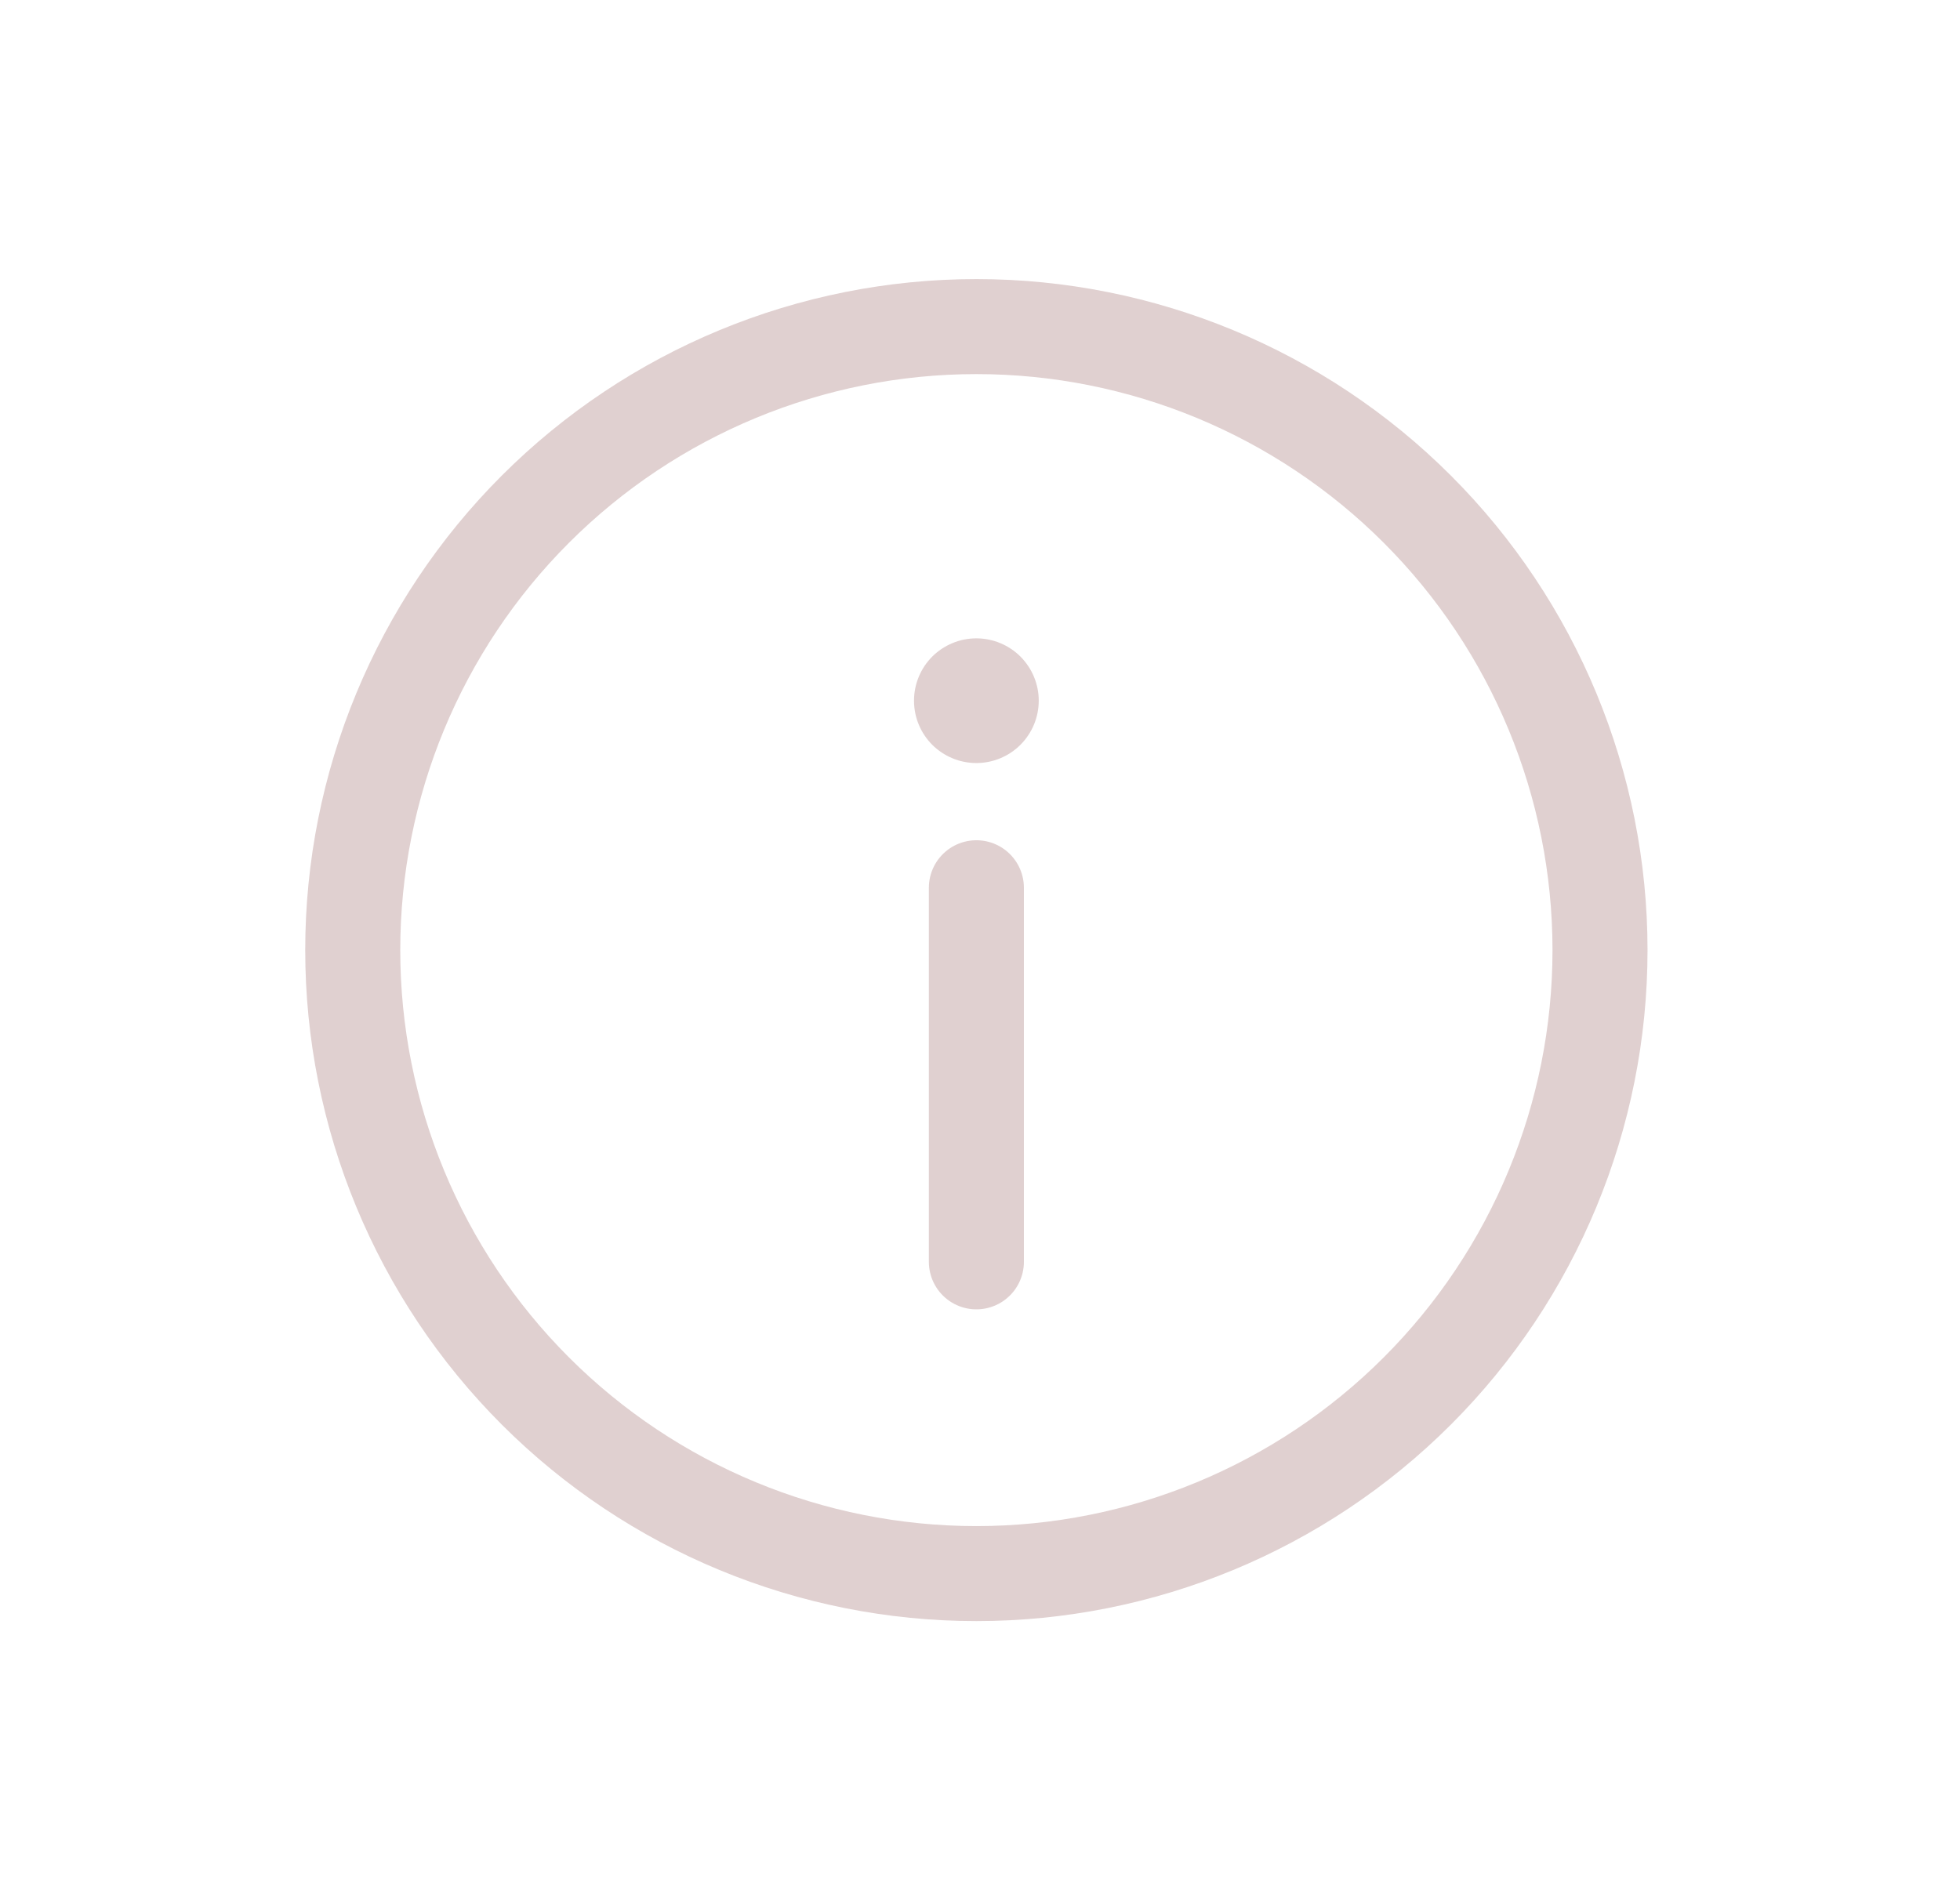 <svg width="33" height="32" viewBox="0 0 33 32" fill="none" xmlns="http://www.w3.org/2000/svg">
<path d="M5.939 16C5.939 18.785 7.045 21.456 9.014 23.425C10.983 25.394 13.654 26.5 16.439 26.5C19.223 26.5 21.894 25.394 23.863 23.425C25.832 21.456 26.939 18.785 26.939 16C26.939 13.215 25.832 10.544 23.863 8.575C21.894 6.606 19.223 5.5 16.439 5.5C13.654 5.5 10.983 6.606 9.014 8.575C7.045 10.544 5.939 13.215 5.939 16Z" stroke="#E0D0D0" stroke-width="1.6"/>
<path d="M16.439 21.25V14.95" stroke="#E0D0D0" stroke-width="1.6" stroke-linecap="round"/>
<path d="M15.389 11.8C15.389 11.521 15.499 11.255 15.696 11.057C15.893 10.861 16.16 10.75 16.439 10.75C16.717 10.75 16.984 10.861 17.181 11.057C17.378 11.255 17.489 11.521 17.489 11.8C17.489 12.079 17.378 12.345 17.181 12.543C16.984 12.739 16.717 12.85 16.439 12.85C16.16 12.85 15.893 12.739 15.696 12.543C15.499 12.345 15.389 12.079 15.389 11.8Z" fill="#E0D0D0"/>
</svg>
